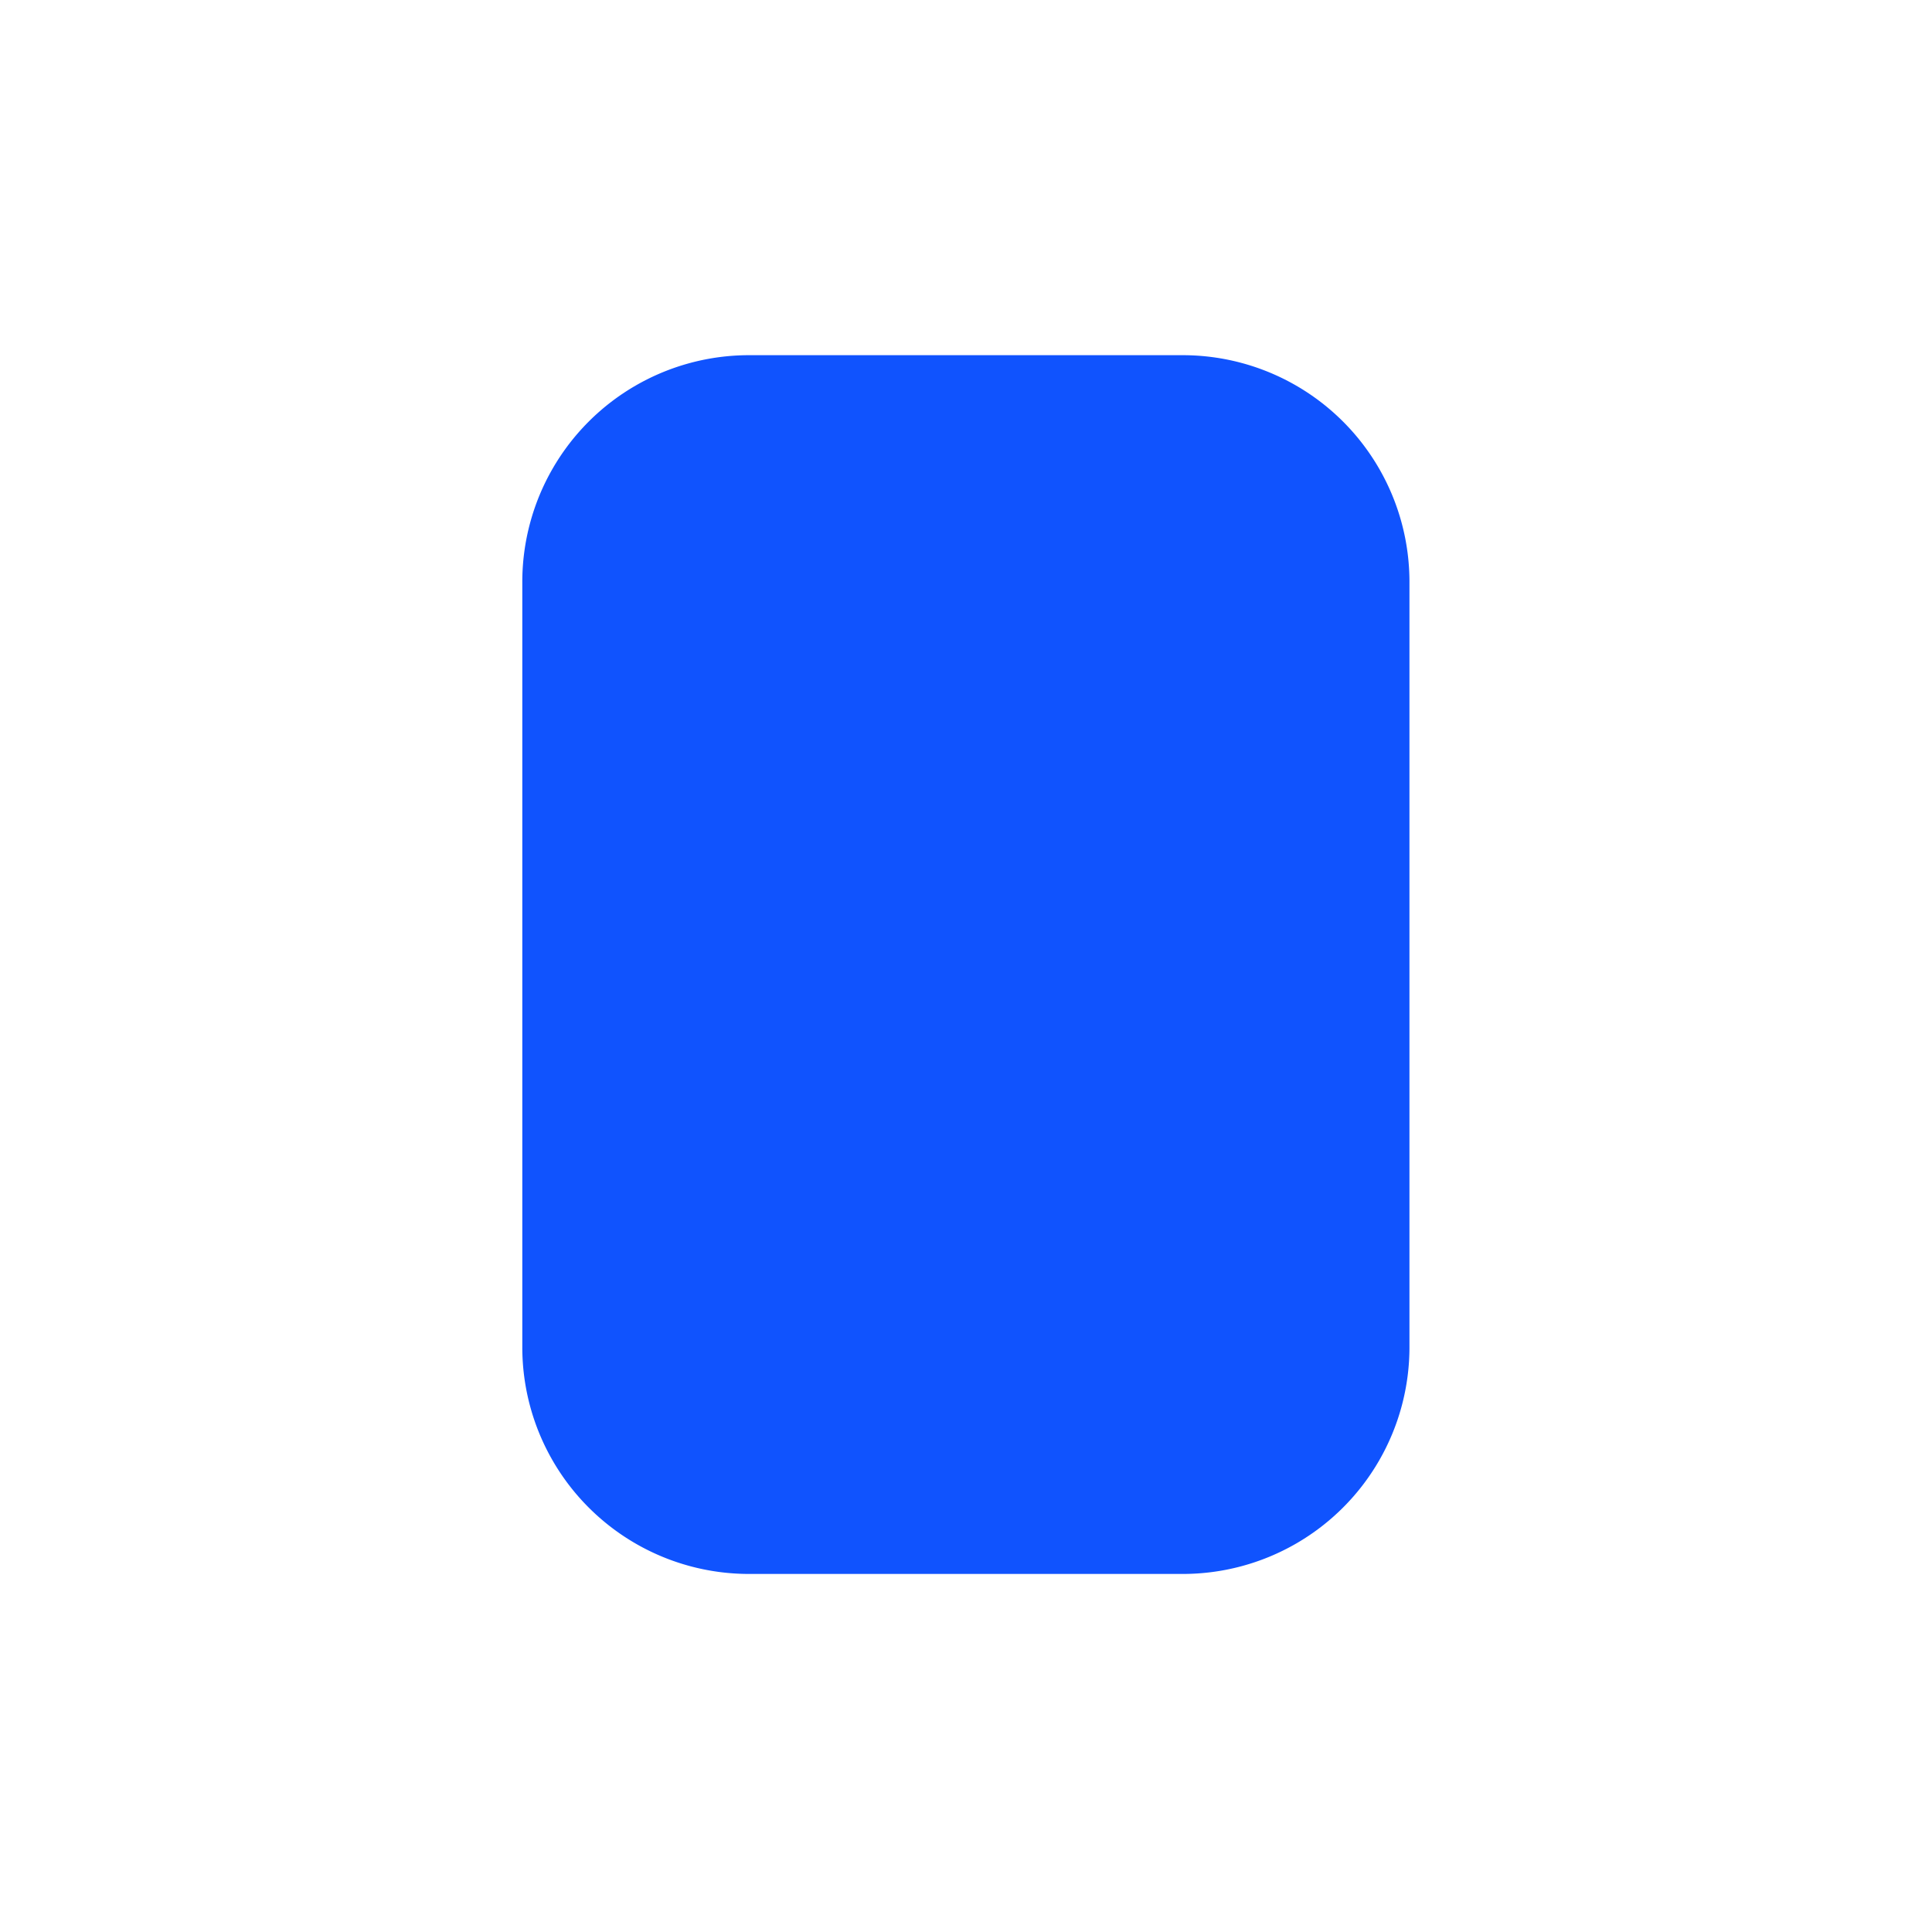<svg width="64" height="64" viewBox="0 0 64 64" fill="none" xmlns="http://www.w3.org/2000/svg"><defs><mask id="a"><path fill="#fff" d="M0 0h64v64H0z"/><path fill-rule="evenodd" clip-rule="evenodd" d="M28.91 23.407a1.27 1.27 0 0 0-.072 1.793l5.062 5.483H6.345a1.269 1.269 0 0 0 0 2.538H33.9l-5.062 5.484a1.269 1.269 0 1 0 1.864 1.72l7.028-7.612a1.27 1.27 0 0 0 0-1.722l-7.028-7.613a1.27 1.27 0 0 0-1.793-.071" fill="#000"/></mask></defs><path d="M39.18 11.766a7.51 7.51 0 0 1 7.51 7.511v25.35a7.51 7.51 0 0 1-7.51 7.512H24.813a7.51 7.51 0 0 1-7.511-7.512v-25.35a7.51 7.51 0 0 1 7.511-7.511z" fill="#1053FE" mask="url(#a)"/></svg>